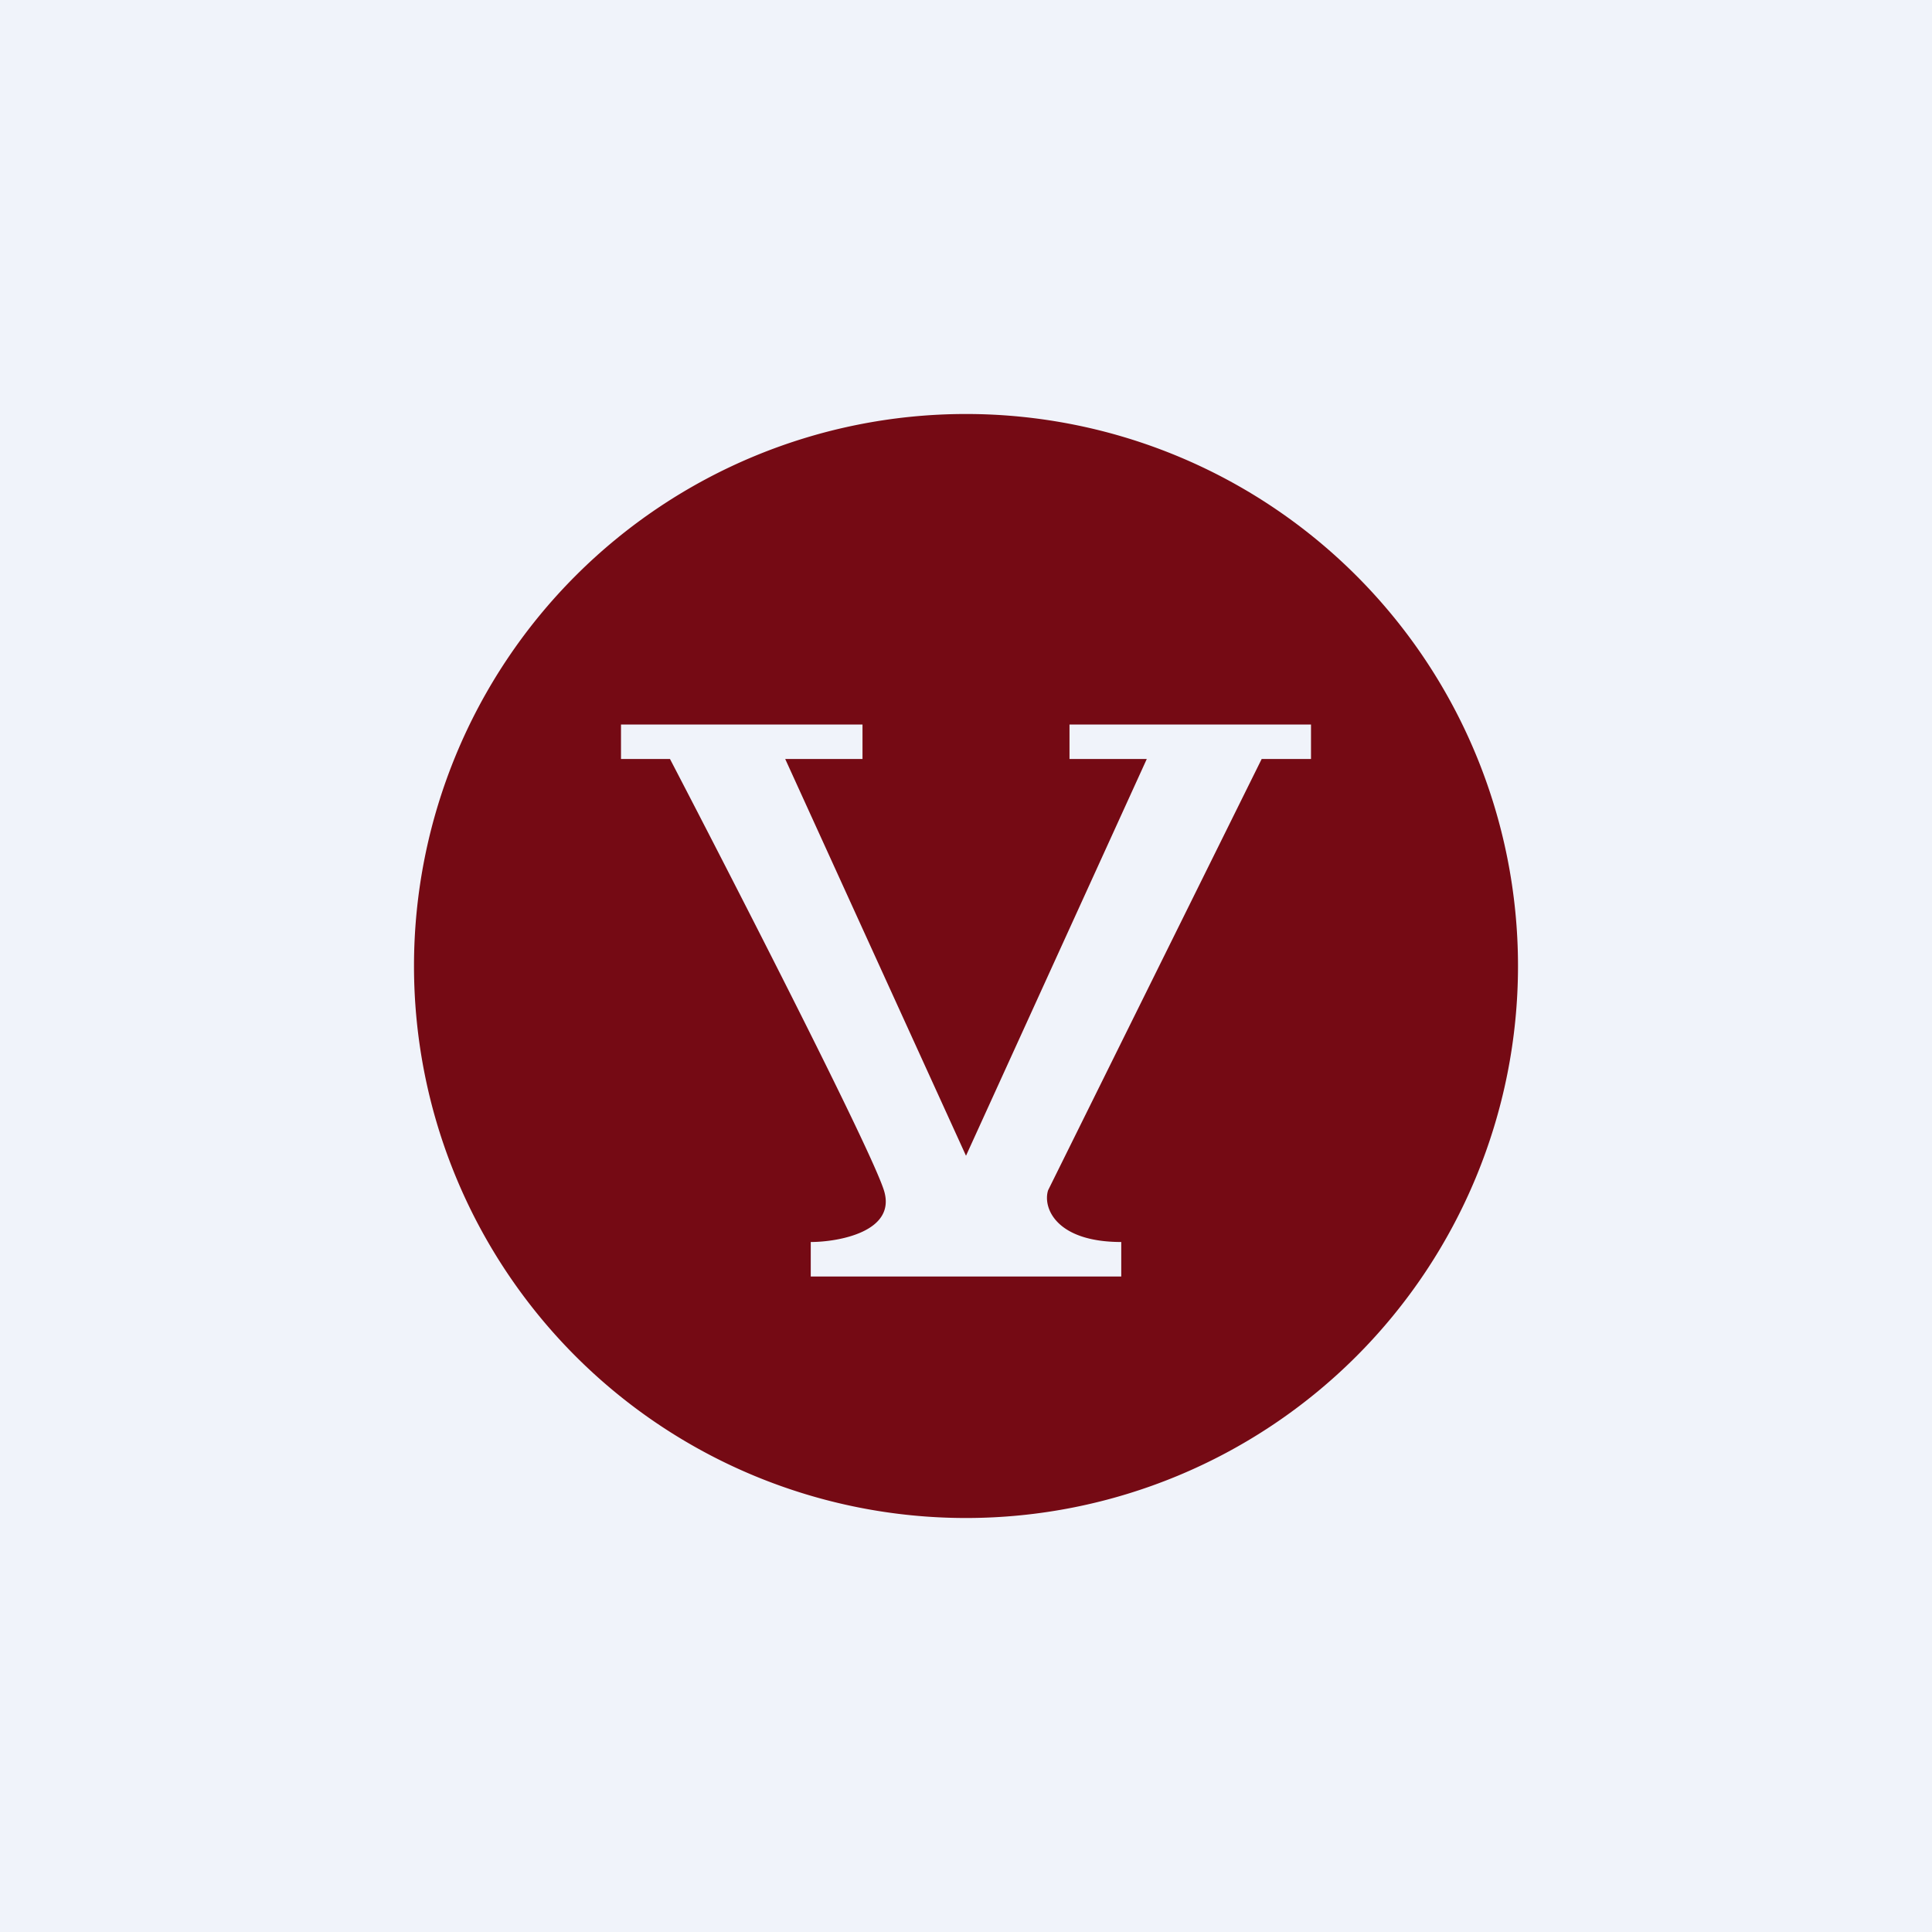 <svg width="56" height="56" viewBox="0 0 56 56" xmlns="http://www.w3.org/2000/svg"><path fill="#F0F3FA" d="M0 0h56v56H0z"/><path d="M28 44a16 16 0 1 0 0-32 16 16 0 0 0 0 32ZM18 21h7v1h-2.24L28 33.5 33.24 22H31v-1h7v1h-1.43l-6.19 12.5c-.16.5.22 1.5 2.12 1.5v1h-9v-1c.8 0 2.5-.3 2.12-1.5-.38-1.2-4.29-8.83-6.2-12.5H18v-1Z" fill="#750A14"/></svg>